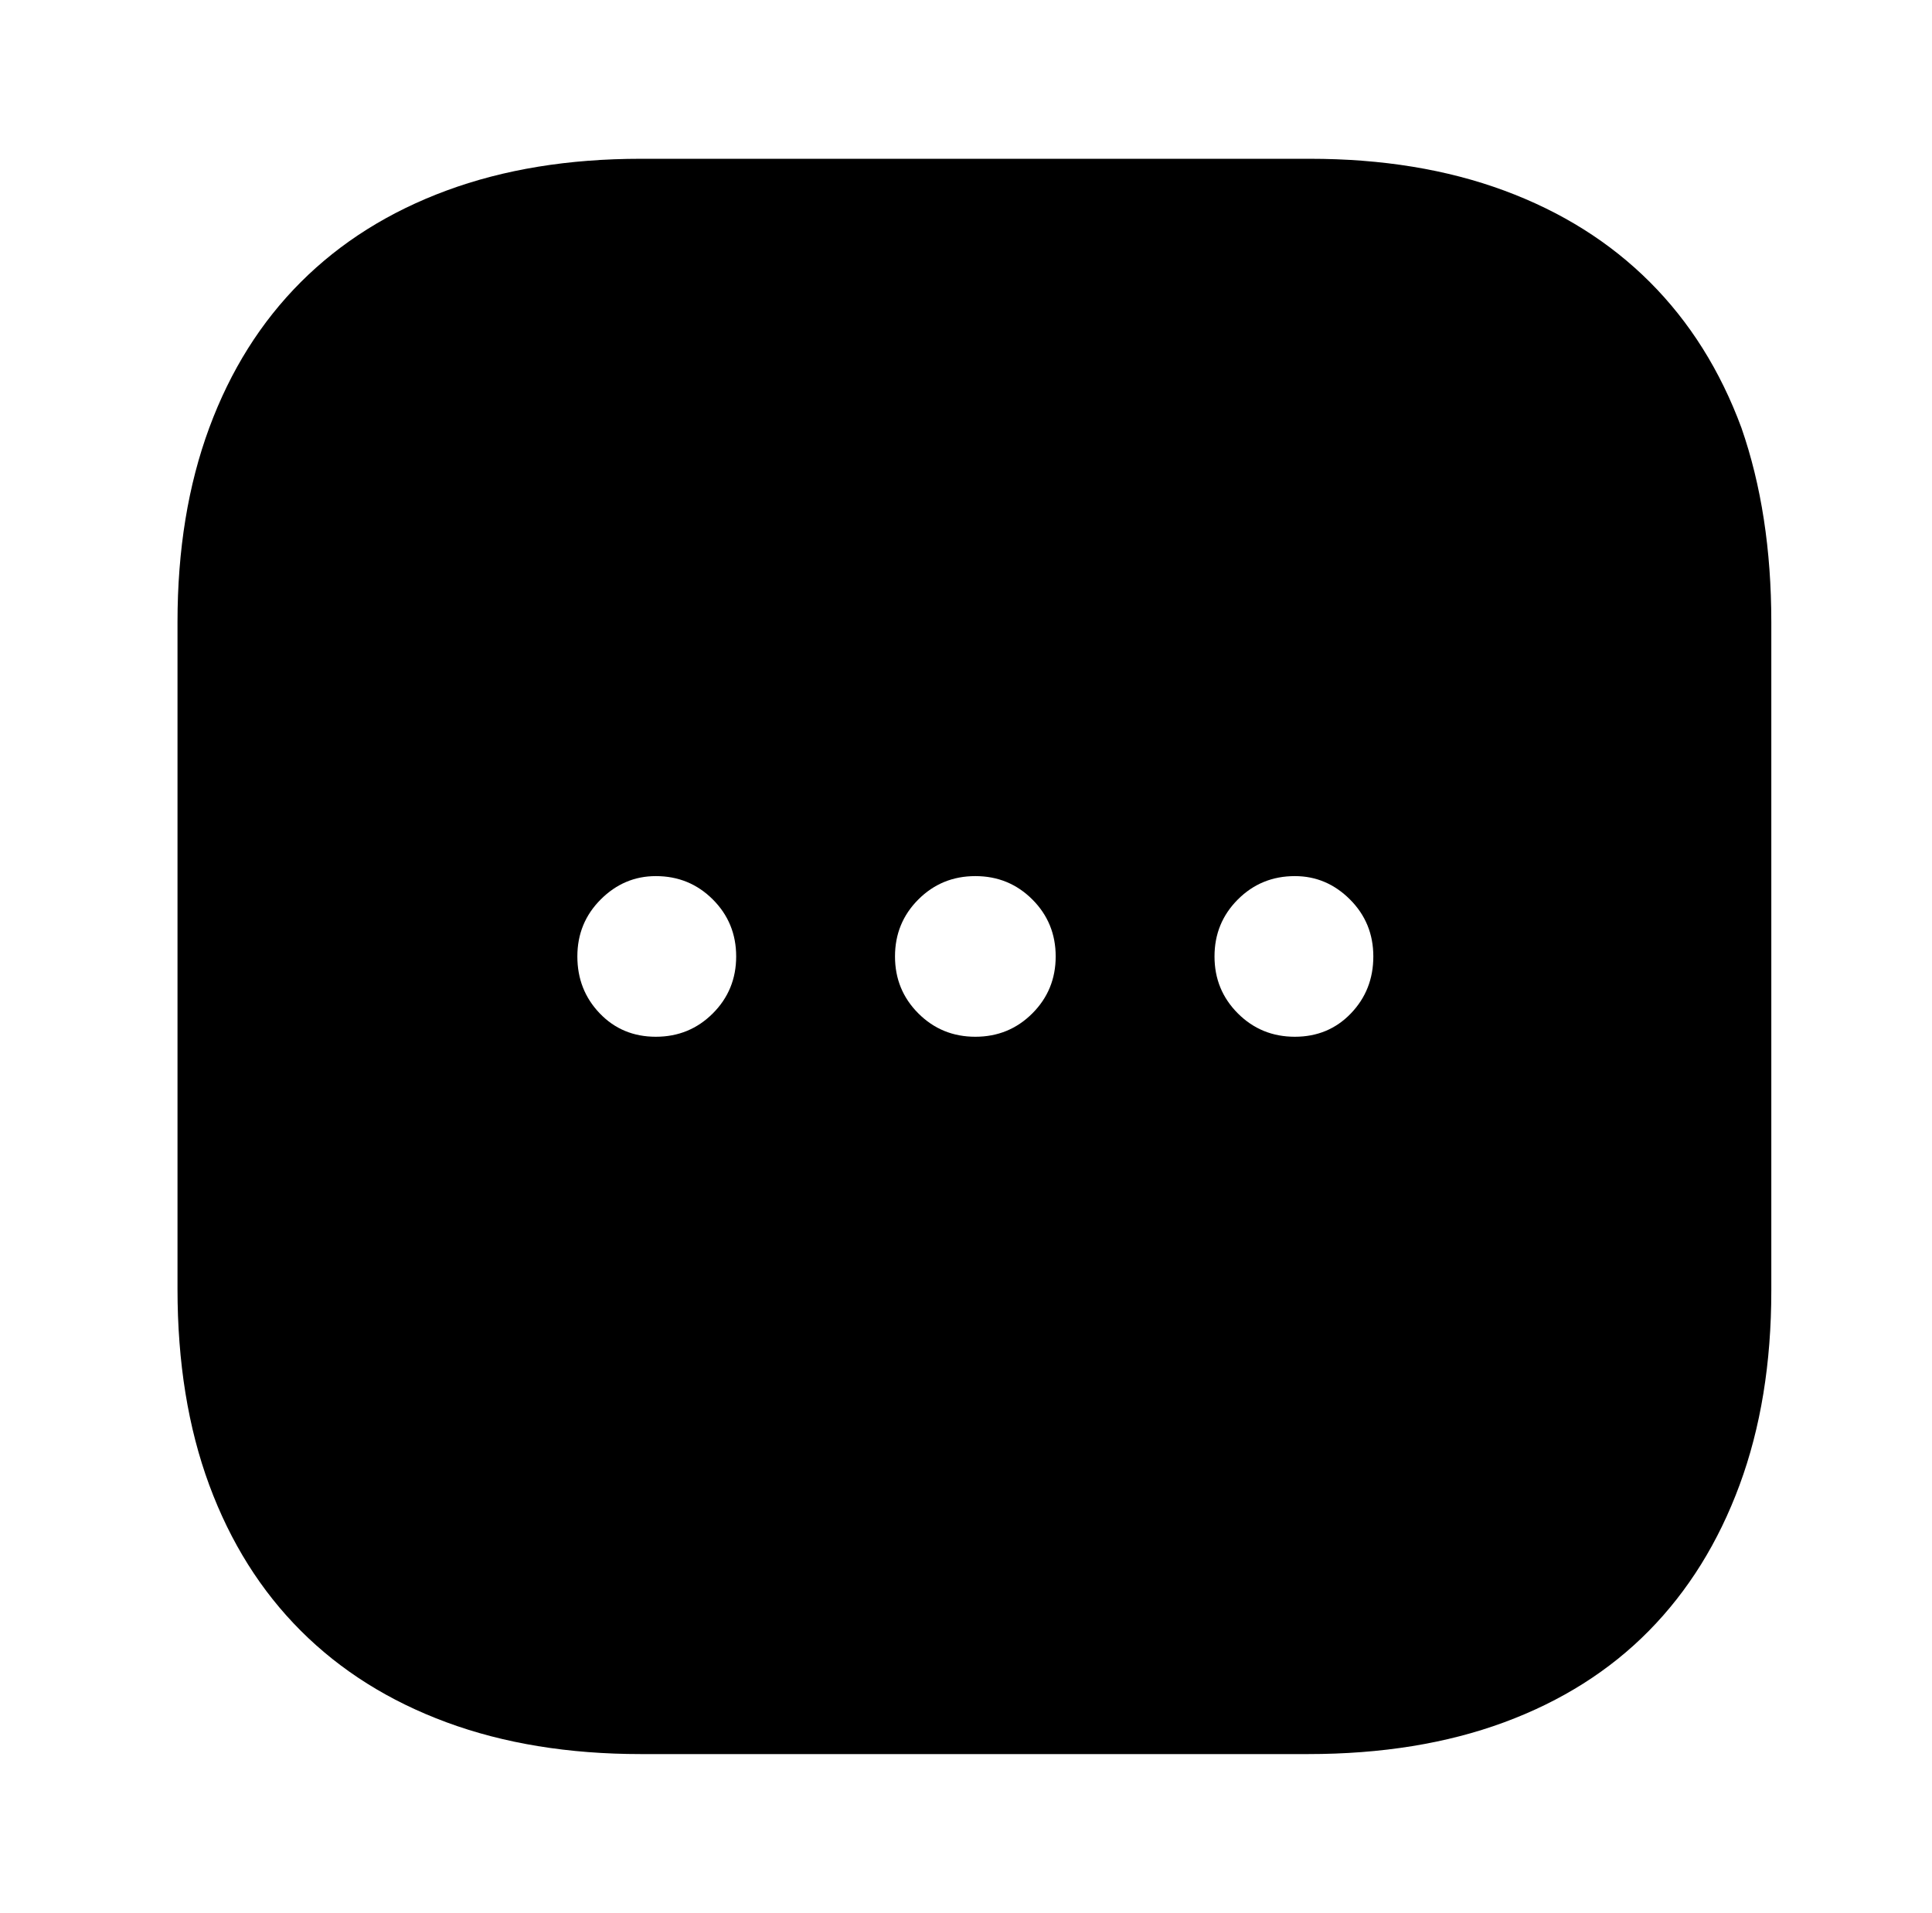 <?xml version="1.0" standalone="no"?>
<!DOCTYPE svg PUBLIC "-//W3C//DTD SVG 1.1//EN" "http://www.w3.org/Graphics/SVG/1.1/DTD/svg11.dtd" >
<svg xmlns="http://www.w3.org/2000/svg" xmlns:xlink="http://www.w3.org/1999/xlink" version="1.1" viewBox="-10 0 1034 1024">
   <path fill="currentColor"
d="M691 85h-358q-58 0 -104 17t-78 49t-49 78t-17 104v357q0 59 17 105t49 78t78 49t104 17h357q59 0 105 -17t77.5 -49t48.5 -78t17 -104v-358q0 -58 -16 -104q-17 -46 -49 -78t-78 -49t-104 -17v0zM341 555q-18 0 -30 -12.5t-12 -30.5t12.5 -30.5t29.5 -12.5
q18 0 30.5 12.5t12.5 30.5t-12.5 30.5t-30.5 12.5v0zM512 555q-18 0 -30.5 -12.5t-12.5 -30.5t12.5 -30.5t30.5 -12.5t30.5 12.5t12.5 30.5t-12.5 30.5t-30.5 12.5zM683 555q-18 0 -30.5 -12.5t-12.5 -30.5t12.5 -30.5t30.5 -12.5q17 0 29.5 12.5t12.5 30.5t-12 30.5
t-30 12.5z" />
</svg>
